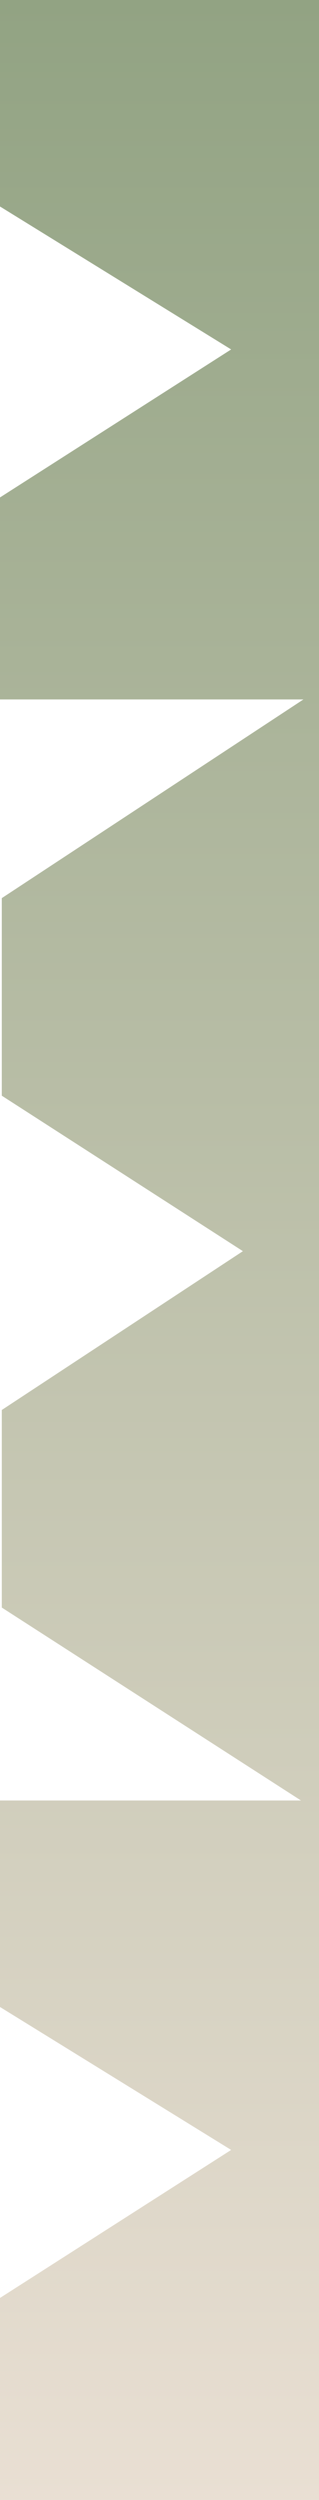 <?xml version="1.0" encoding="UTF-8"?>
<svg id="Layer_1" data-name="Layer 1" xmlns="http://www.w3.org/2000/svg" xmlns:xlink="http://www.w3.org/1999/xlink" viewBox="0 0 237.26 1856.76">
  <defs>
    <style>
      .cls-1 {
        fill: url(#linear-gradient);
      }
    </style>
    <linearGradient id="linear-gradient" x1="118.63" y1="0" x2="118.63" y2="1856.76" gradientUnits="userSpaceOnUse">
      <stop offset="0" stop-color="#92a383"/>
      <stop offset="1" stop-color="#e9dfd3"/>
    </linearGradient>
  </defs>
  <path class="cls-1" d="M237.26,75.21V0H0v153.37l171.91,106.17L0,369.46v150.03h225.67L1.33,667.06v146.73l179.33,115.48L1.33,1047.23v146.73l222.53,143.3H0v153.37l171.91,106.17L0,1706.73v150.03h237.26V75.21Z"/>
</svg>